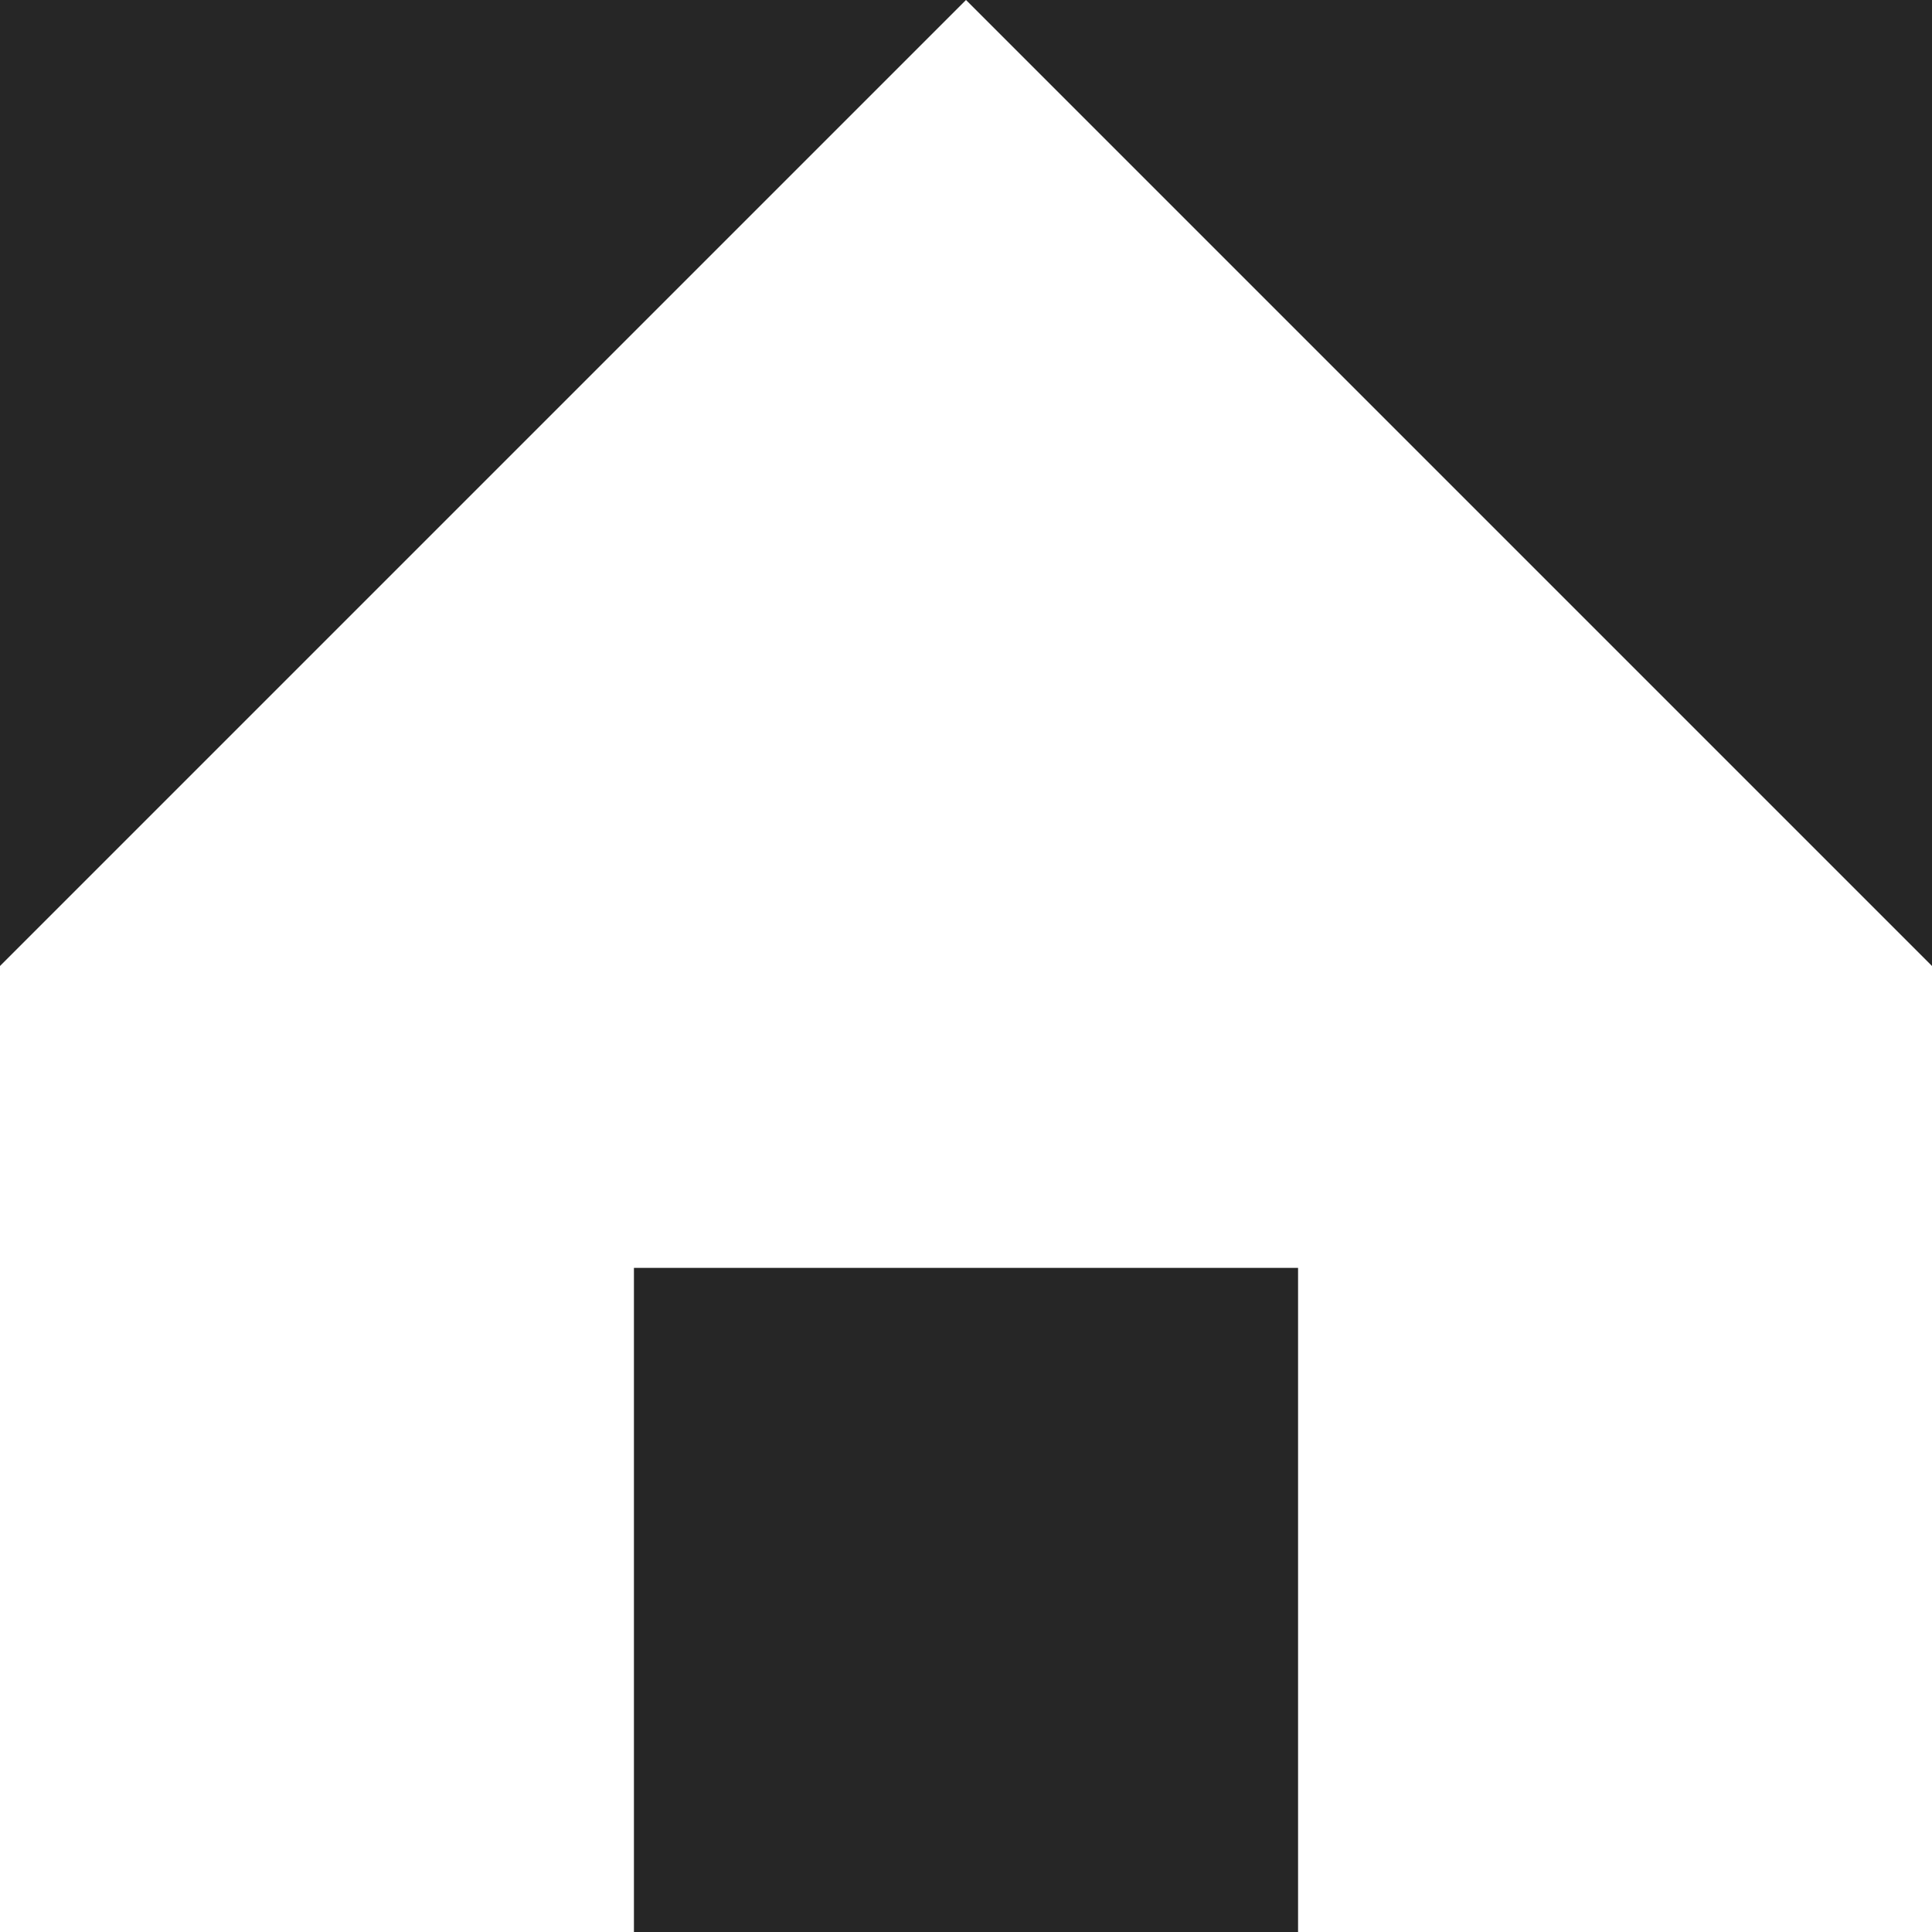 <?xml version="1.0" encoding="utf-8"?>
<!-- Generator: Adobe Illustrator 16.0.4, SVG Export Plug-In . SVG Version: 6.00 Build 0)  -->
<!DOCTYPE svg PUBLIC "-//W3C//DTD SVG 1.1//EN" "http://www.w3.org/Graphics/SVG/1.1/DTD/svg11.dtd">
<svg version="1.1" id="Layer_1" xmlns="http://www.w3.org/2000/svg" xmlns:xlink="http://www.w3.org/1999/xlink" x="0px" y="0px"
	 width="16px" height="16px" viewBox="0 48 16 16" enable-background="new 0 48 16 16" xml:space="preserve">
<rect x="5.25" y="58.5" fill="#262626" width="5.5" height="5.5"/>
<polygon fill="#262626" points="8,48 16,56 16,48 "/>
<polygon fill="#262626" points="0,56 8,48 0,48 "/>
</svg>

